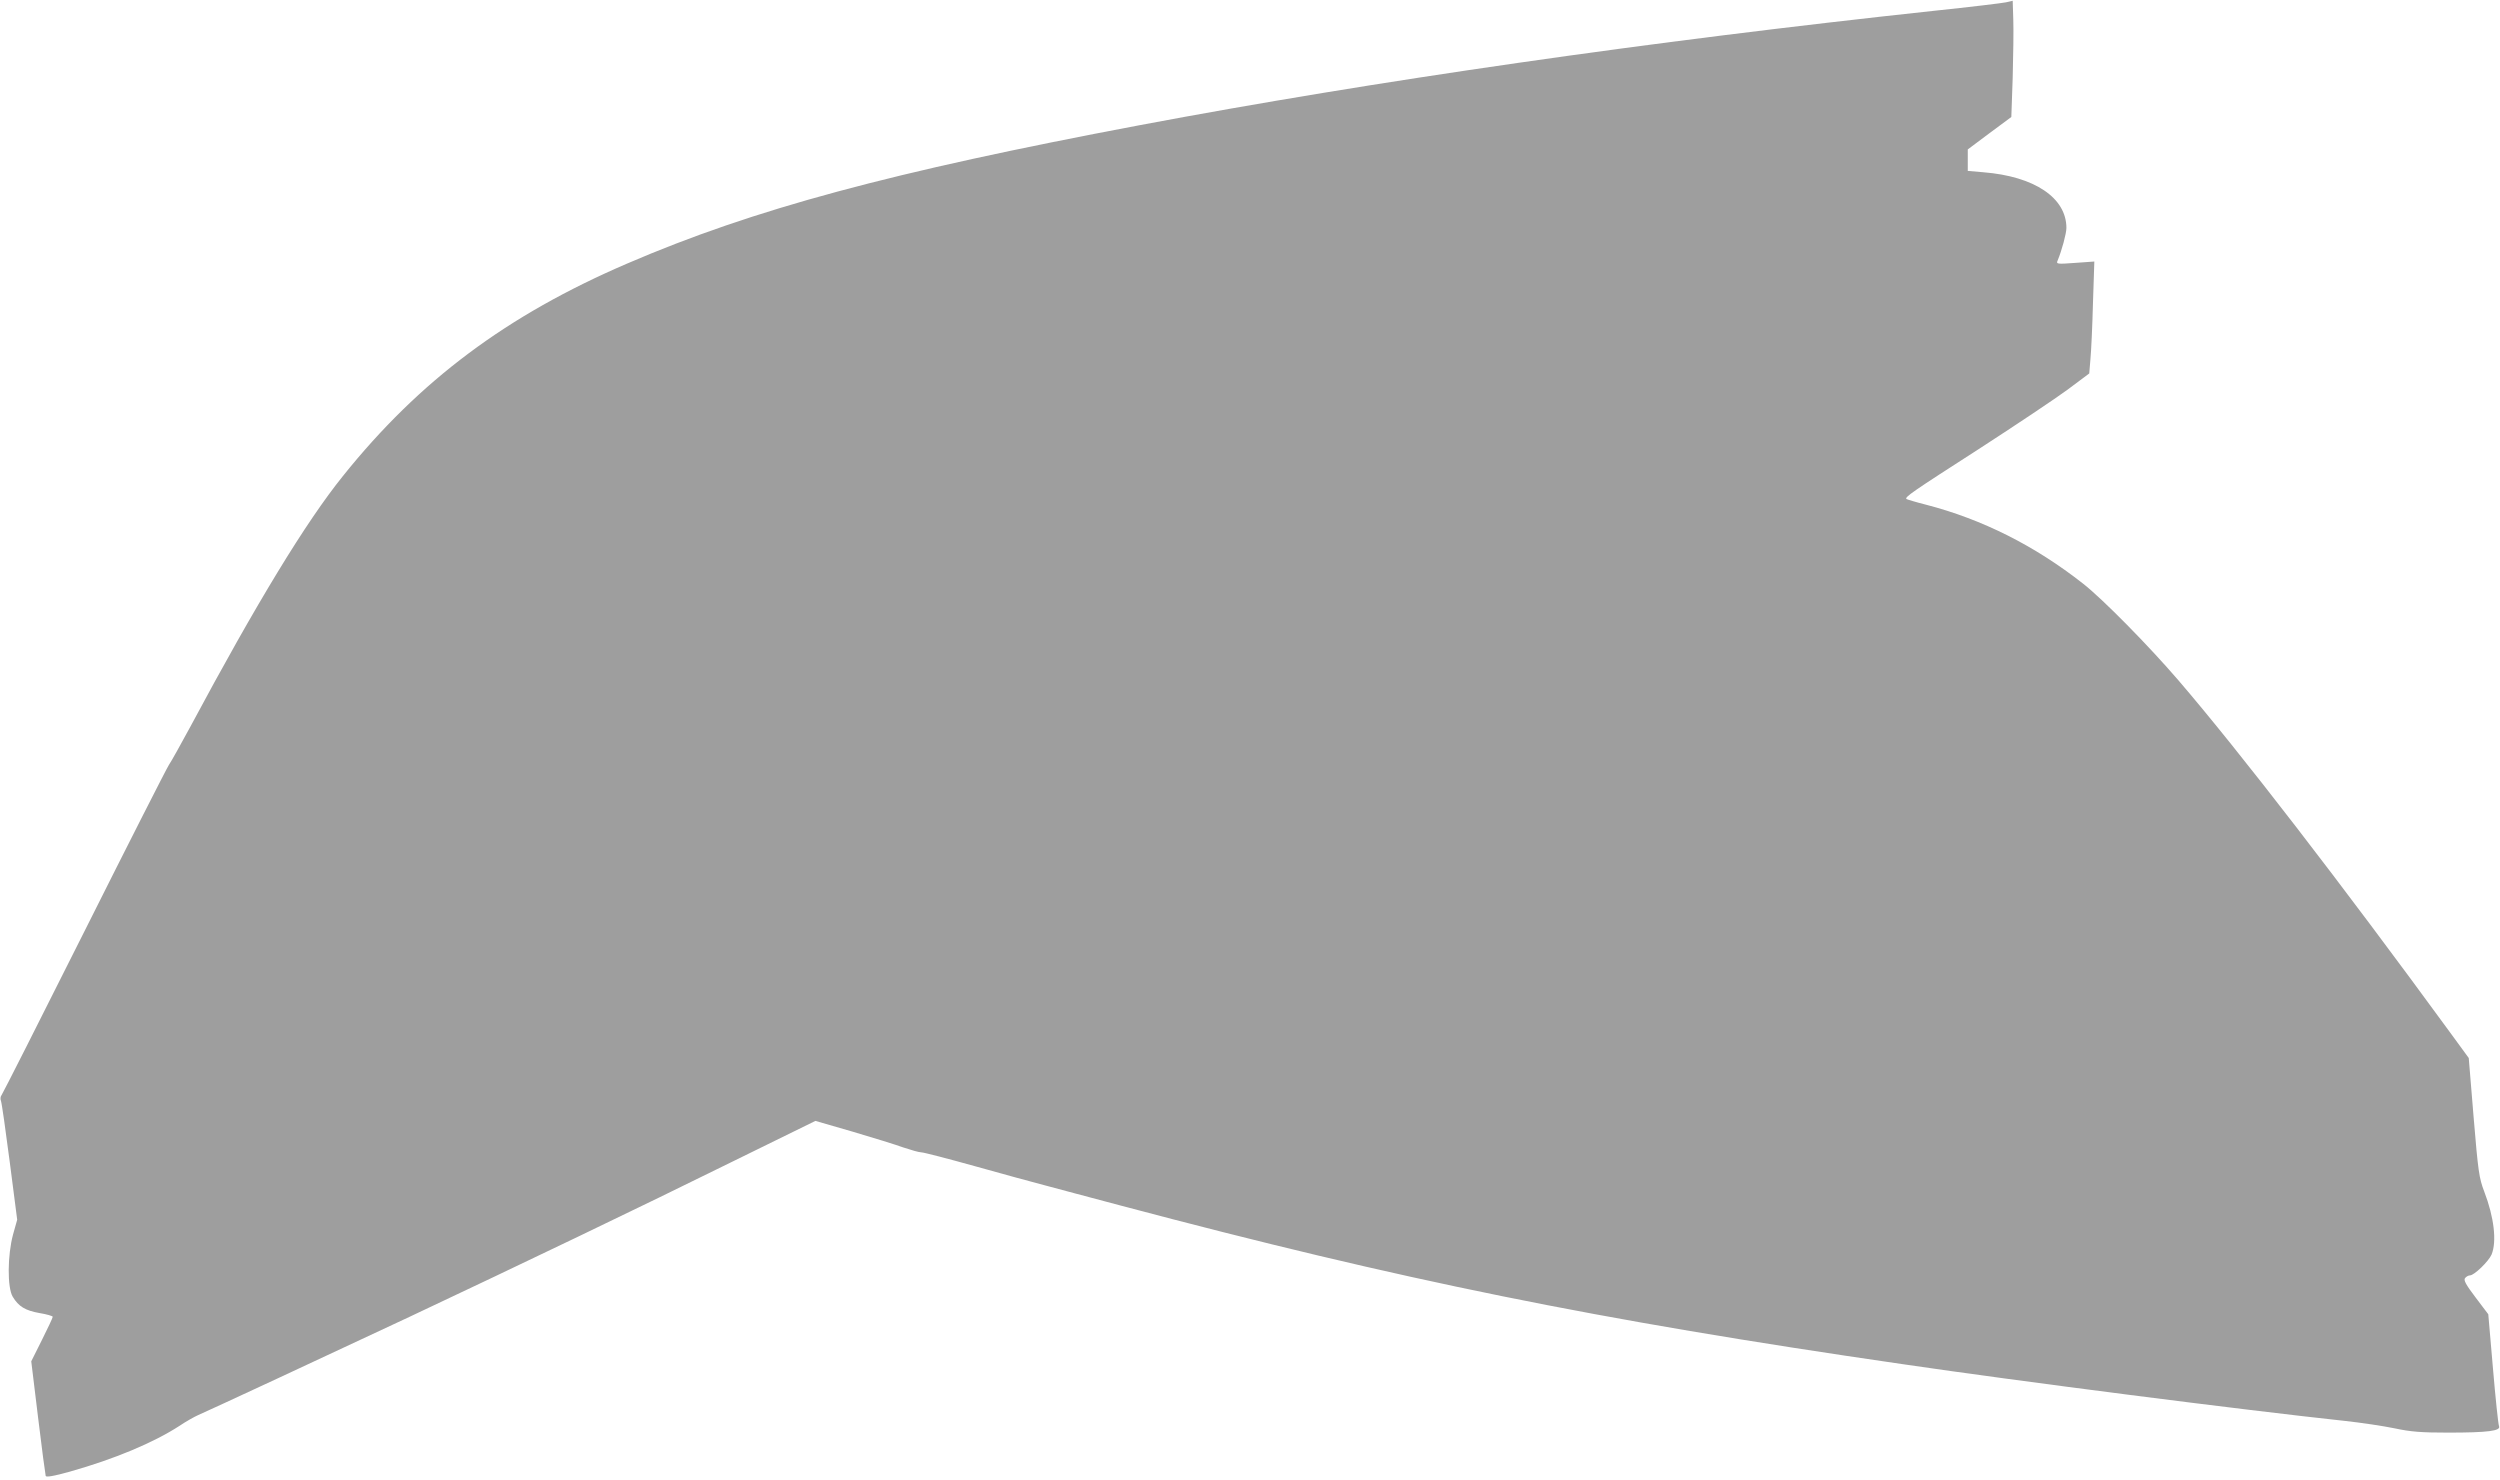 <?xml version="1.0" standalone="no"?>
<!DOCTYPE svg PUBLIC "-//W3C//DTD SVG 20010904//EN"
 "http://www.w3.org/TR/2001/REC-SVG-20010904/DTD/svg10.dtd">
<svg version="1.0" xmlns="http://www.w3.org/2000/svg"
 width="1280pt" height="758pt" viewBox="0 0 1280 758"
 preserveAspectRatio="xMidYMid meet">
<g transform="translate(0,758) scale(0.1,-0.1)"
fill="#9e9e9e" stroke="none">
<path d="M10270 7568 c-19 -4 -183 -24 -365 -43 -1468 -158 -2865 -359 -4070
-586 -1272 -240 -1977 -430 -2623 -708 -617 -265 -1064 -599 -1456 -1088 -190
-236 -441 -648 -781 -1283 -49 -90 -98 -179 -110 -196 -12 -18 -207 -402 -434
-855 -227 -453 -418 -830 -423 -836 -6 -7 -7 -21 -3 -30 4 -10 24 -151 45
-313 l38 -295 -21 -75 c-29 -107 -30 -272 -2 -319 30 -50 64 -71 138 -84 37
-6 67 -15 67 -19 0 -5 -25 -58 -55 -118 l-55 -110 35 -288 c19 -158 37 -292
39 -299 3 -7 41 -1 123 22 230 65 428 148 561 234 34 23 77 47 95 55 49 21
701 324 1082 503 567 267 1201 571 1652 794 l428 210 190 -55 c105 -31 222
-67 260 -81 39 -13 80 -25 92 -25 12 0 135 -32 275 -71 139 -39 300 -83 358
-98 58 -16 233 -62 390 -104 1439 -382 2428 -583 3998 -811 605 -89 1747 -235
2267 -291 83 -9 197 -26 255 -38 84 -18 138 -22 275 -22 204 0 270 9 260 33
-4 9 -18 142 -31 295 l-24 278 -65 86 c-51 67 -62 89 -54 99 6 8 18 14 25 14
22 0 96 72 111 107 27 67 13 190 -38 323 -26 68 -31 102 -54 379 l-25 304 -92
126 c-564 772 -1080 1441 -1393 1806 -151 176 -390 419 -490 497 -247 194
-515 329 -804 404 -52 13 -97 27 -100 29 -9 10 25 34 369 255 190 123 395 260
456 305 l111 83 6 73 c4 41 10 170 13 287 l7 213 -98 -7 c-94 -7 -98 -6 -90
12 22 53 45 139 45 167 0 154 -163 264 -425 285 l-80 7 0 55 0 55 111 83 112
83 7 202 c3 111 5 245 3 297 l-3 96 -35 -8z"/>
</g>
</svg>
